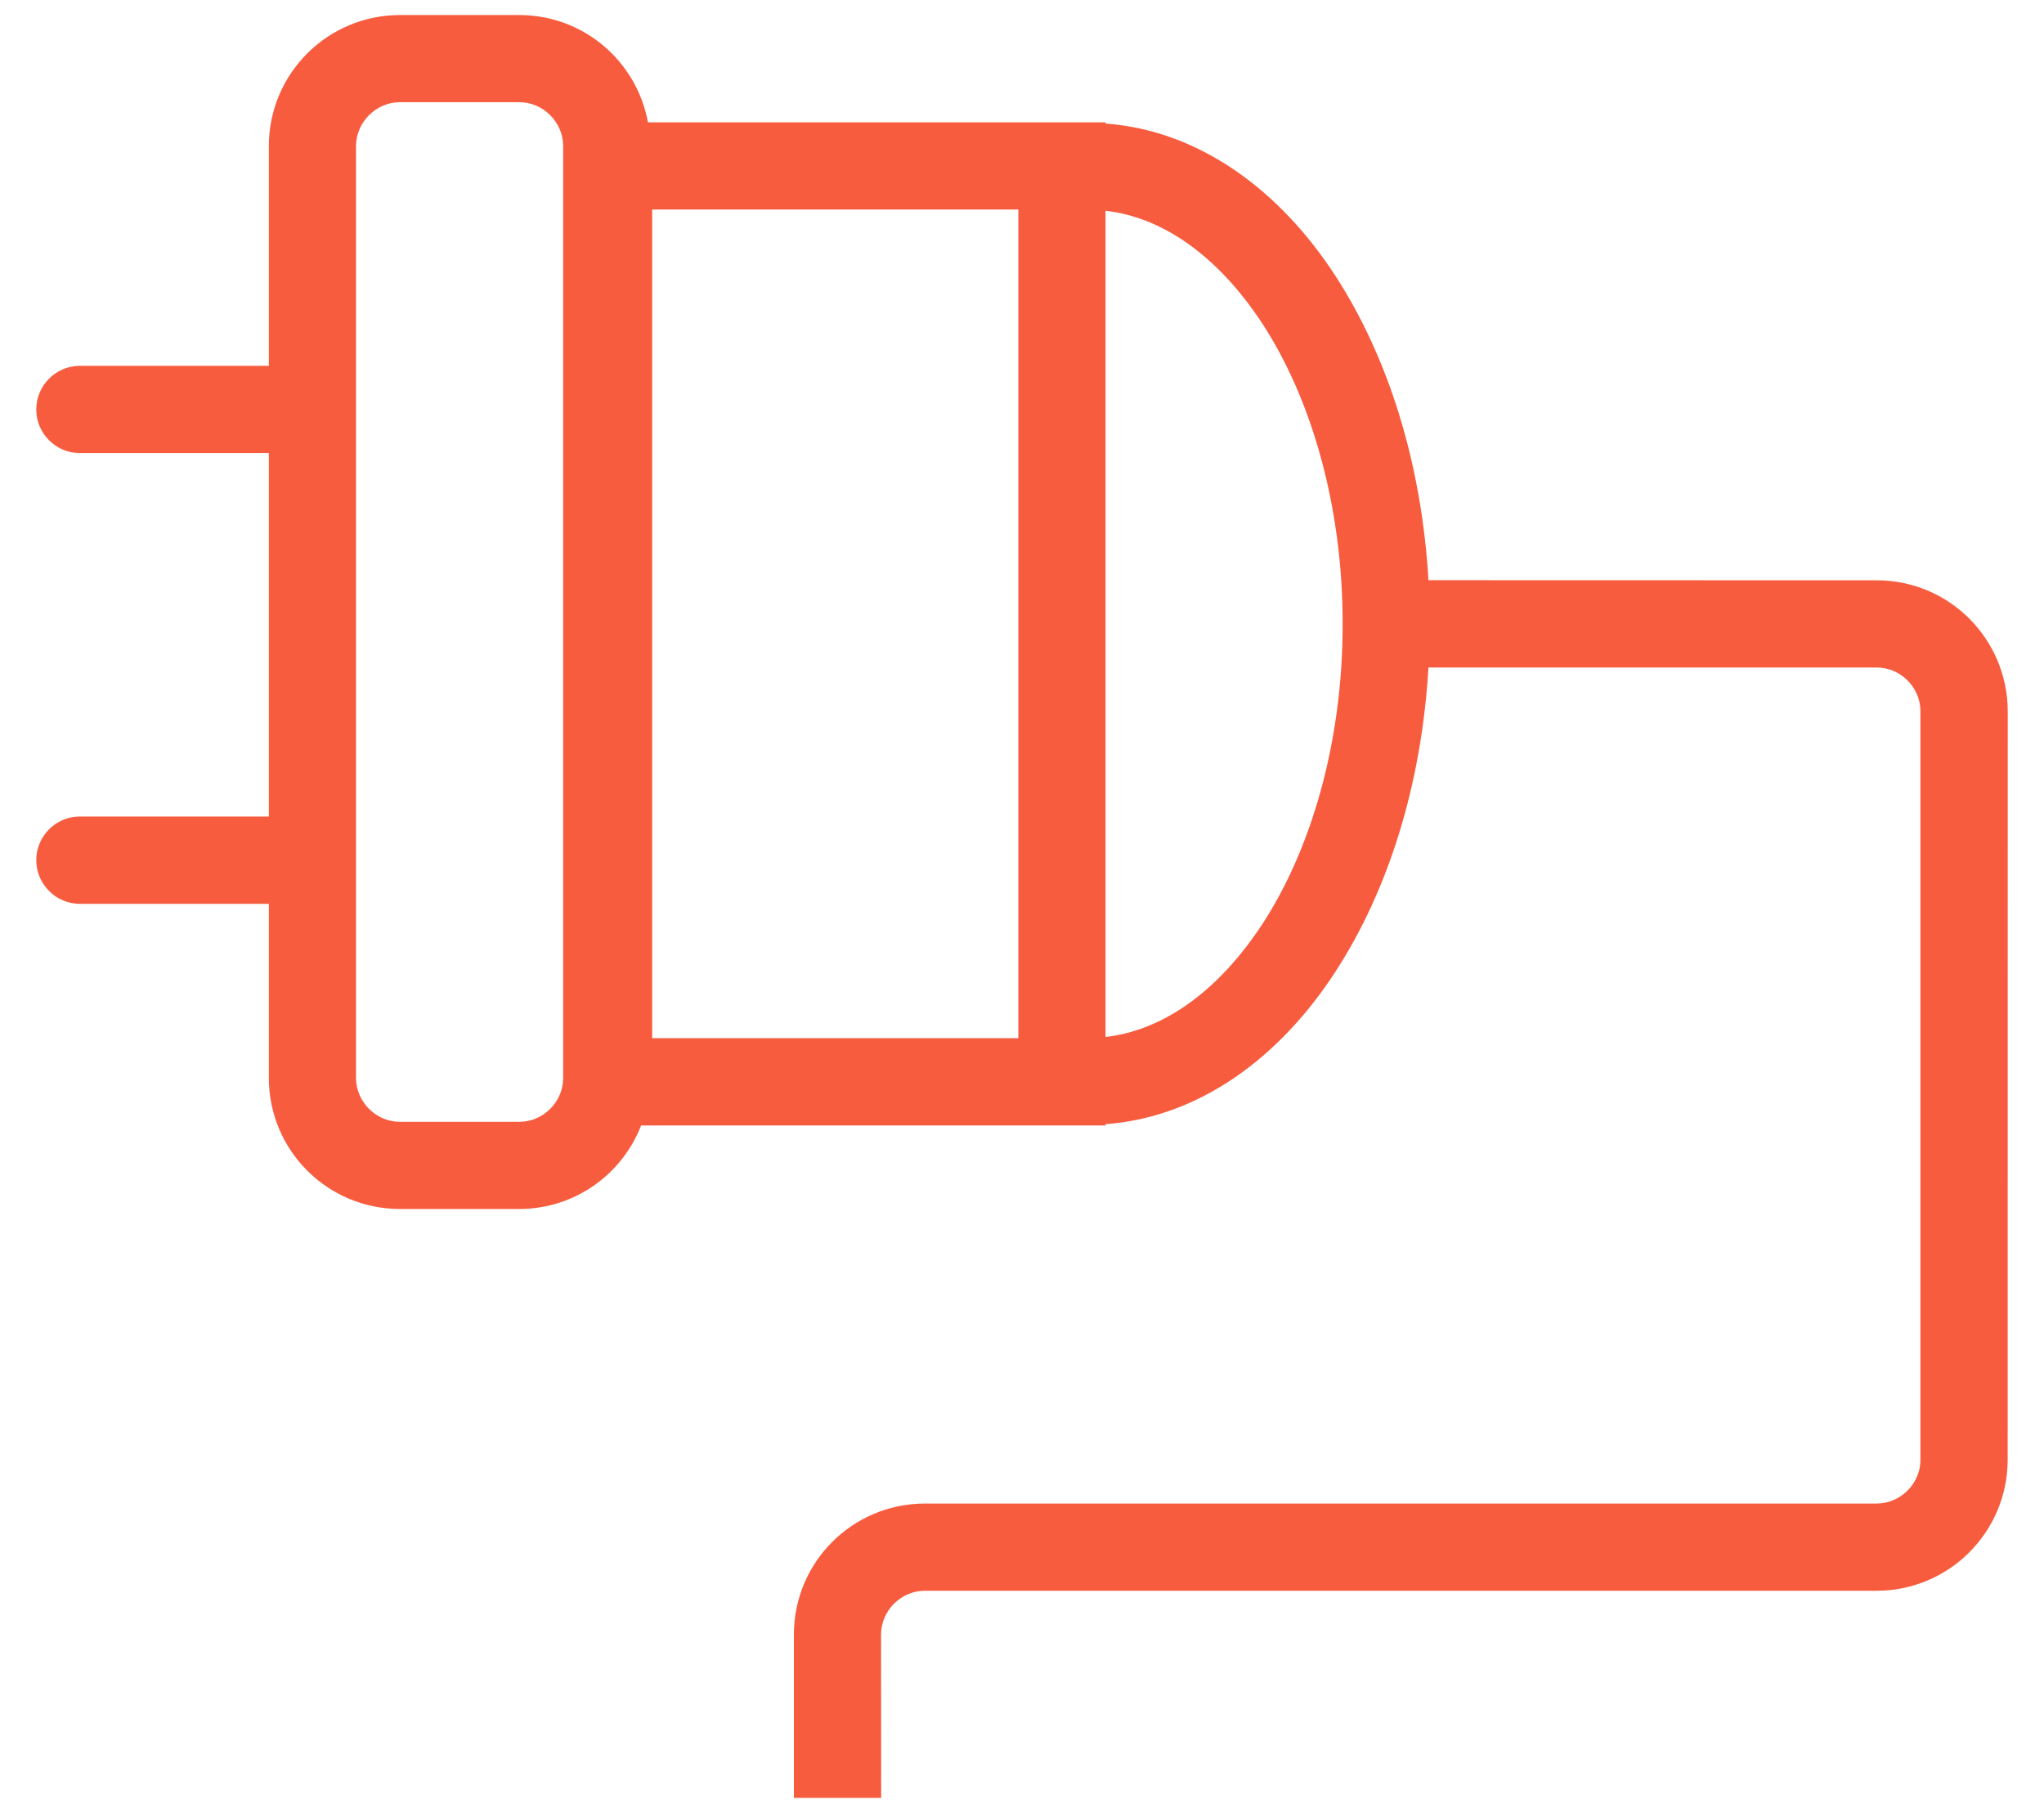 <svg 
 xmlns="http://www.w3.org/2000/svg"
 xmlns:xlink="http://www.w3.org/1999/xlink"
 width="53px" height="47px">
<path fill-rule="evenodd"  fill="#F75C3E"
 d="M48.667,15.044 L37.039,15.041 C36.862,12.011 36.000,9.271 34.631,7.158 C33.194,4.941 31.102,3.381 28.666,3.203 L28.666,3.171 L28.226,3.171 C28.224,3.171 28.221,3.171 28.221,3.171 C28.218,3.171 28.215,3.171 28.213,3.171 L16.801,3.171 C16.510,1.589 15.136,0.394 13.473,0.390 L10.363,0.390 C8.490,0.394 6.975,1.910 6.971,3.782 L6.971,9.484 L2.071,9.484 C1.449,9.484 0.940,9.992 0.940,10.615 C0.940,11.237 1.449,11.746 2.071,11.746 L6.971,11.746 L6.971,21.167 L2.071,21.167 C1.449,21.167 0.940,21.675 0.940,22.298 L0.940,22.298 C0.940,22.920 1.449,23.431 2.071,23.431 L6.971,23.431 L6.971,27.950 C6.975,29.825 8.490,31.337 10.363,31.342 L13.473,31.342 C14.913,31.337 16.132,30.440 16.624,29.177 L28.206,29.177 C28.211,29.177 28.213,29.177 28.221,29.177 C28.224,29.177 28.229,29.177 28.234,29.177 L28.666,29.177 L28.666,29.143 C31.102,28.964 33.194,27.406 34.631,25.184 C36.000,23.077 36.862,20.334 37.039,17.305 L48.667,17.305 C49.281,17.305 49.796,17.822 49.796,18.435 L49.796,37.846 C49.796,38.461 49.281,38.974 48.667,38.978 L23.978,38.978 C22.104,38.982 20.589,40.495 20.585,42.368 L20.585,46.609 L22.848,46.609 L22.845,42.368 C22.848,41.754 23.363,41.239 23.978,41.239 L48.667,41.239 C50.539,41.235 52.053,39.719 52.058,37.846 L52.060,18.435 C52.053,16.561 50.539,15.045 48.667,15.044 ZM14.602,27.950 C14.602,28.565 14.086,29.080 13.473,29.082 L10.363,29.082 C9.750,29.080 9.234,28.565 9.231,27.950 L9.231,3.782 C9.234,3.168 9.750,2.653 10.363,2.649 L13.473,2.649 C14.086,2.653 14.602,3.168 14.602,3.782 L14.602,27.950 ZM16.911,26.914 L16.911,5.432 L23.204,5.432 L26.405,5.432 L26.405,5.856 L26.405,26.491 L26.405,26.914 L23.204,26.914 L16.911,26.914 ZM32.735,23.952 C31.579,25.716 30.144,26.716 28.666,26.882 L28.666,5.464 C30.144,5.631 31.579,6.630 32.735,8.393 C33.991,10.321 34.817,13.092 34.814,16.176 C34.817,19.253 33.991,22.027 32.735,23.952 Z"/>
</svg>